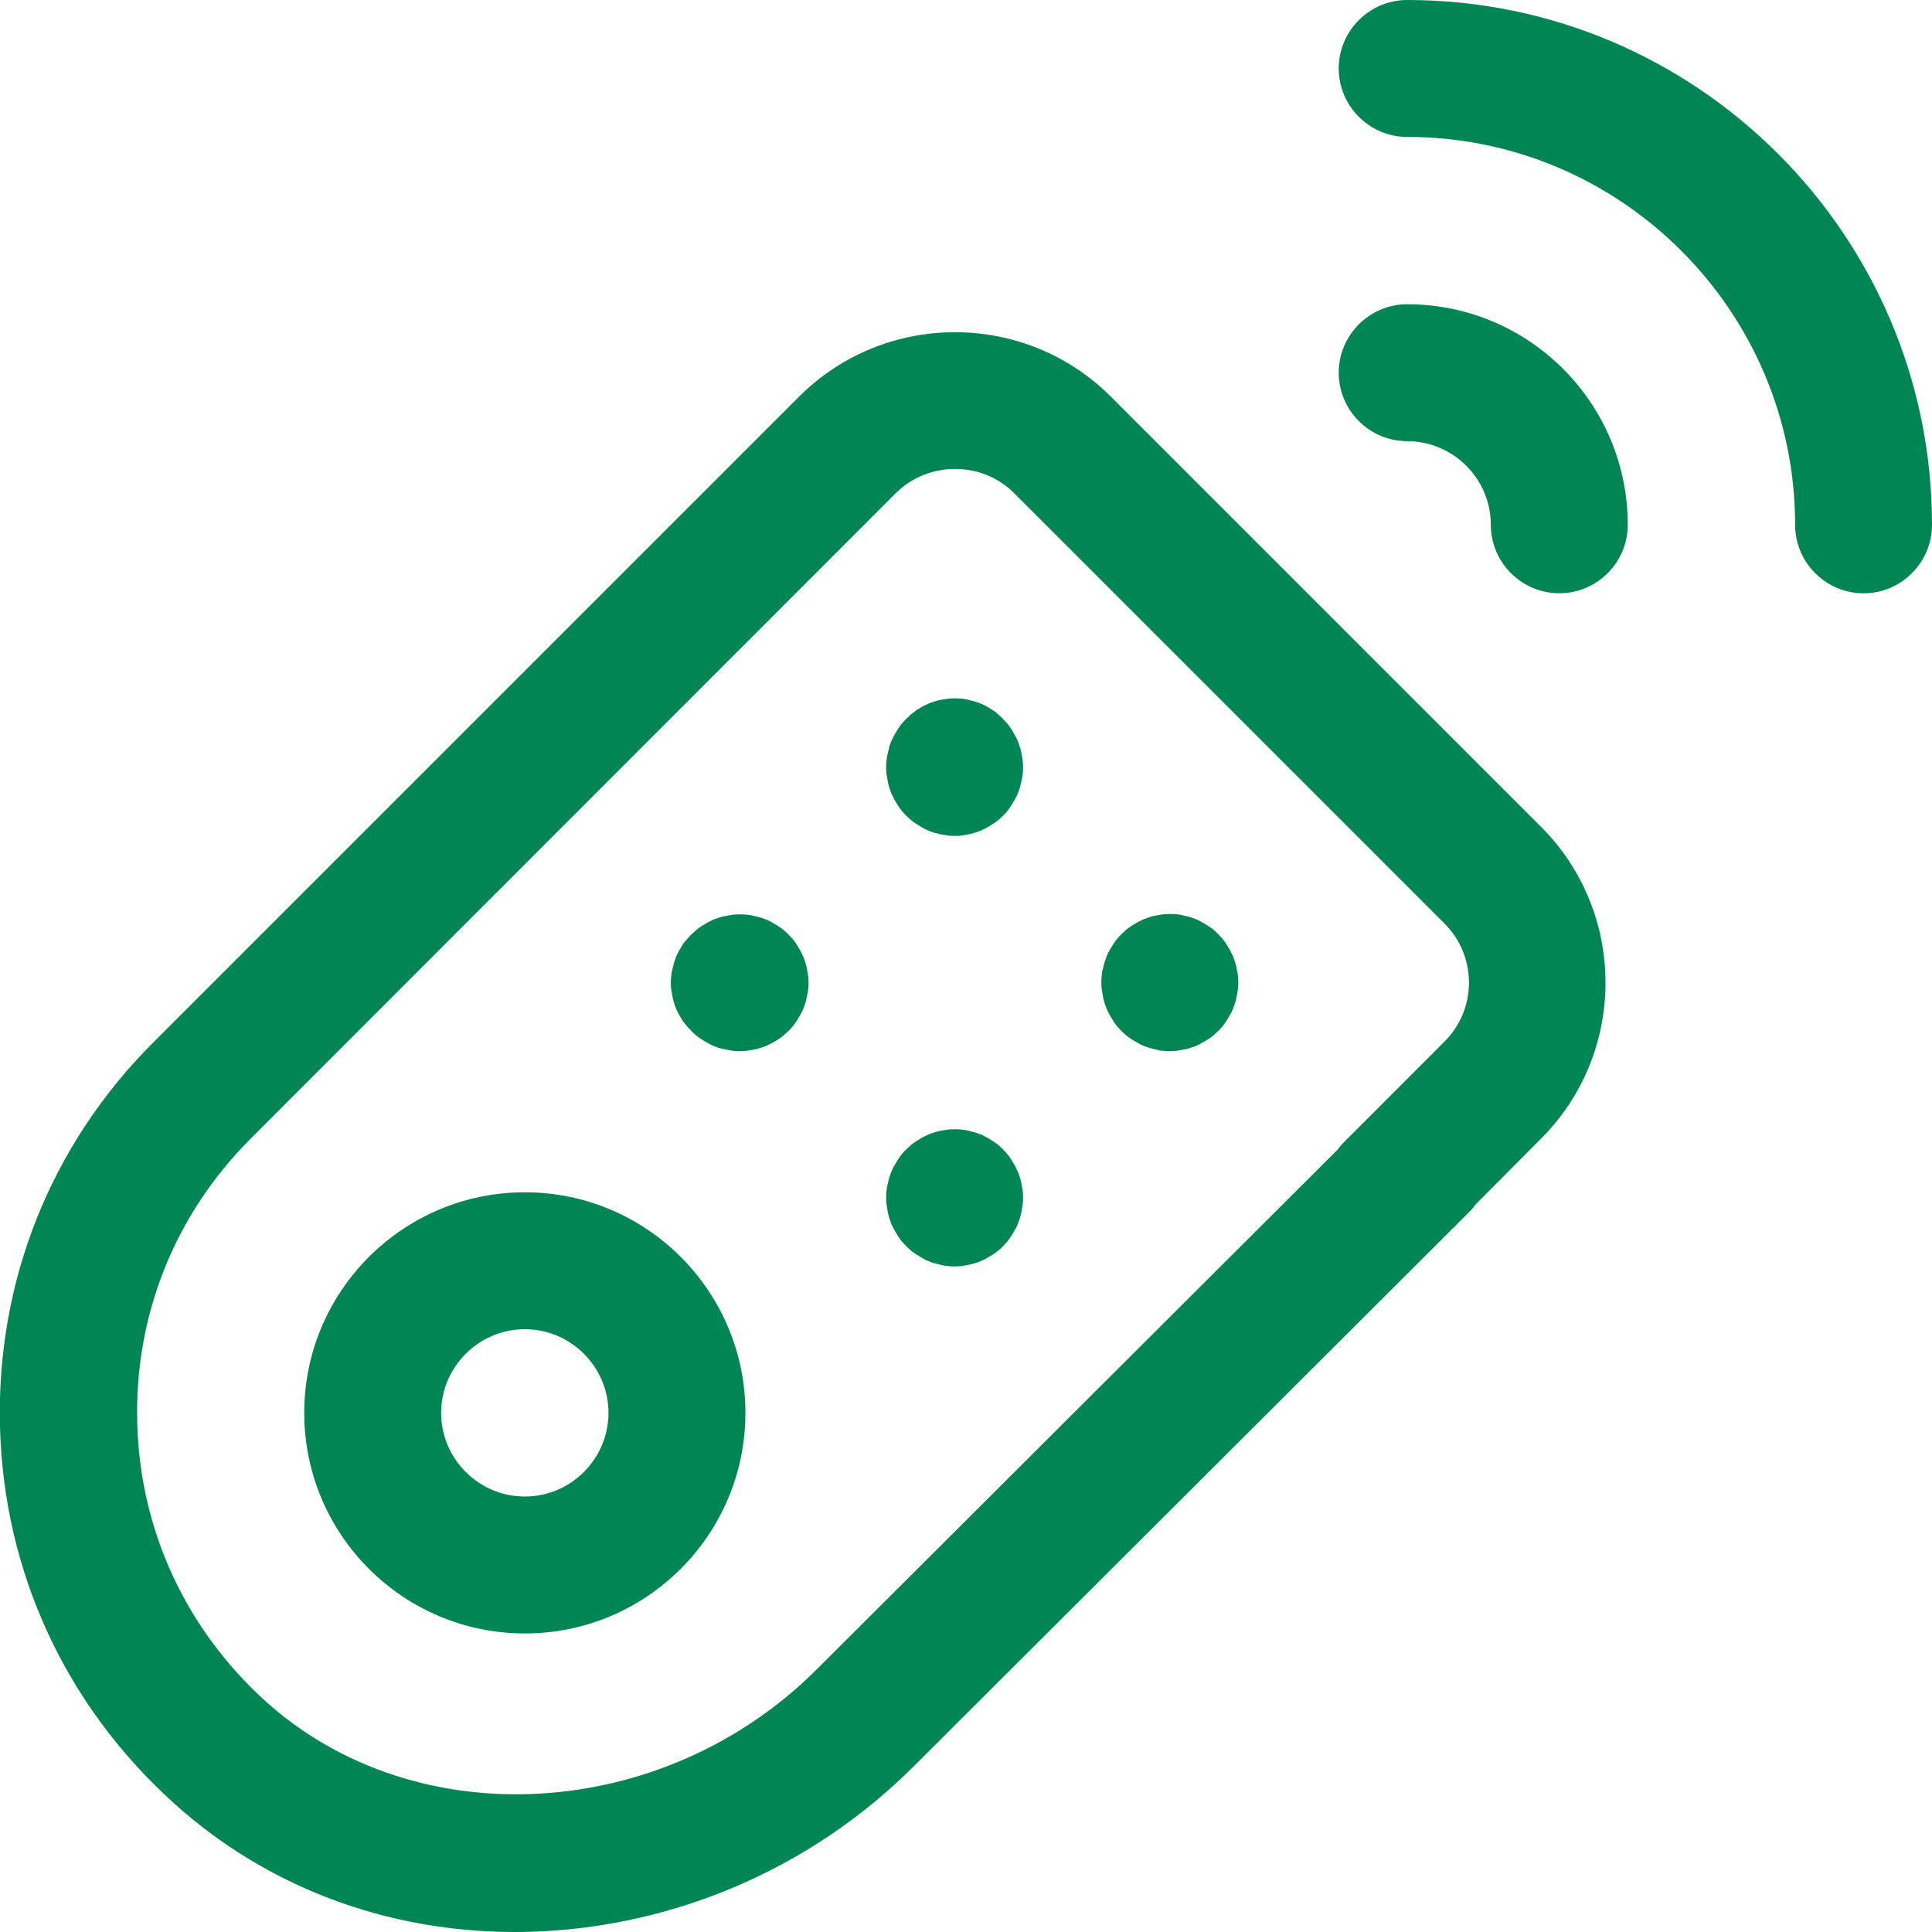 <svg width="40" height="40" viewBox="0 0 40 40" fill="none" xmlns="http://www.w3.org/2000/svg">
<g id="Frame" clip-path="url(#clip0_306_14864)">
<g id="Remote_Control_1_">
<path id="Vector" d="M10.653 40C8.008 40 5.528 39.071 3.606 37.339C1.362 35.315 0.079 32.551 -3.95407e-05 29.543C-0.079 26.535 1.047 23.701 3.181 21.575L16.543 8.213C18.323 6.433 21.22 6.433 23 8.213L31.905 17.118C33.685 18.898 33.685 21.795 31.905 23.575L30.551 24.937C30.512 24.992 30.465 25.047 30.409 25.102L18.929 36.559C16.913 38.575 14.236 39.787 11.402 39.976C11.15 39.992 10.905 40 10.653 40ZM19.772 9.709C19.331 9.709 18.882 9.874 18.543 10.213L5.189 23.575C3.614 25.15 2.779 27.244 2.842 29.465C2.898 31.685 3.85 33.732 5.504 35.228C8.622 38.032 13.748 37.732 16.921 34.551L27.693 23.803C27.732 23.748 27.779 23.693 27.827 23.646L29.905 21.567C30.583 20.89 30.583 19.795 29.905 19.118L21 10.213C20.661 9.874 20.22 9.709 19.772 9.709Z" fill="#008555"/>
<path id="Vector_2" d="M10.866 33.819C8.346 33.819 6.299 31.772 6.299 29.252C6.299 26.732 8.346 24.685 10.866 24.685C13.385 24.685 15.433 26.732 15.433 29.252C15.433 31.772 13.385 33.819 10.866 33.819ZM10.866 27.52C9.913 27.52 9.133 28.299 9.133 29.252C9.133 30.205 9.913 30.984 10.866 30.984C11.819 30.984 12.598 30.205 12.598 29.252C12.598 28.299 11.819 27.52 10.866 27.52Z" fill="#008555"/>
<path id="Vector_3" d="M15.323 21.764C15.275 21.764 15.228 21.764 15.181 21.756C15.134 21.748 15.086 21.74 15.039 21.732C14.992 21.724 14.953 21.709 14.905 21.701C14.858 21.693 14.819 21.669 14.771 21.654C14.732 21.638 14.685 21.614 14.646 21.591C14.606 21.567 14.567 21.543 14.527 21.52C14.488 21.496 14.449 21.465 14.417 21.441C14.378 21.41 14.346 21.378 14.315 21.346C14.283 21.315 14.252 21.276 14.22 21.244C14.189 21.205 14.165 21.173 14.134 21.134C14.11 21.095 14.086 21.055 14.063 21.016C14.039 20.976 14.024 20.937 14 20.89C13.984 20.85 13.968 20.803 13.953 20.756C13.937 20.709 13.929 20.669 13.921 20.622C13.913 20.575 13.905 20.528 13.898 20.488C13.89 20.441 13.89 20.394 13.89 20.346C13.89 20.299 13.89 20.252 13.898 20.205C13.905 20.157 13.905 20.11 13.921 20.071C13.929 20.024 13.945 19.984 13.953 19.937C13.968 19.89 13.984 19.85 14 19.803C14.016 19.764 14.039 19.717 14.063 19.677C14.086 19.638 14.11 19.599 14.134 19.559C14.157 19.52 14.189 19.48 14.22 19.449C14.252 19.41 14.283 19.378 14.315 19.346C14.346 19.315 14.386 19.284 14.417 19.252C14.457 19.221 14.488 19.197 14.527 19.173C14.567 19.15 14.606 19.126 14.646 19.102C14.685 19.079 14.724 19.063 14.771 19.039C14.811 19.024 14.858 19.008 14.905 18.992C14.953 18.976 14.992 18.969 15.039 18.961C15.086 18.953 15.134 18.945 15.181 18.937C15.275 18.929 15.37 18.929 15.457 18.937C15.504 18.945 15.551 18.945 15.598 18.961C15.646 18.969 15.685 18.984 15.732 18.992C15.779 19.008 15.819 19.024 15.866 19.039C15.905 19.055 15.953 19.079 15.992 19.102C16.031 19.126 16.071 19.15 16.11 19.173C16.149 19.197 16.189 19.228 16.22 19.252C16.26 19.284 16.291 19.315 16.323 19.346C16.354 19.378 16.386 19.417 16.417 19.449C16.449 19.488 16.472 19.52 16.496 19.559C16.52 19.599 16.543 19.638 16.567 19.677C16.59 19.717 16.606 19.764 16.63 19.803C16.646 19.843 16.661 19.89 16.677 19.937C16.693 19.984 16.701 20.024 16.709 20.071C16.716 20.118 16.724 20.165 16.732 20.205C16.74 20.252 16.74 20.299 16.74 20.346C16.74 20.394 16.74 20.441 16.732 20.488C16.724 20.535 16.716 20.583 16.709 20.622C16.701 20.669 16.685 20.717 16.677 20.756C16.661 20.803 16.646 20.843 16.63 20.89C16.614 20.929 16.59 20.976 16.567 21.016C16.543 21.055 16.52 21.095 16.496 21.134C16.472 21.173 16.441 21.213 16.417 21.244C16.386 21.284 16.354 21.315 16.323 21.346C16.291 21.378 16.252 21.41 16.22 21.441C16.181 21.473 16.149 21.496 16.11 21.52C16.071 21.543 16.031 21.567 15.992 21.591C15.953 21.614 15.905 21.63 15.866 21.654C15.827 21.669 15.779 21.685 15.732 21.701C15.685 21.717 15.646 21.724 15.598 21.732C15.551 21.74 15.504 21.748 15.457 21.756C15.417 21.756 15.37 21.764 15.323 21.764Z" fill="#008555"/>
<path id="Vector_4" d="M19.772 26.22C19.725 26.22 19.677 26.22 19.63 26.213C19.583 26.205 19.536 26.205 19.488 26.189C19.441 26.181 19.402 26.165 19.355 26.157C19.307 26.15 19.268 26.126 19.221 26.11C19.181 26.095 19.134 26.071 19.095 26.047C19.055 26.024 19.016 26 18.977 25.976C18.937 25.953 18.898 25.921 18.866 25.898C18.835 25.866 18.796 25.835 18.764 25.803C18.733 25.772 18.701 25.732 18.669 25.701C18.638 25.661 18.614 25.63 18.591 25.59C18.567 25.551 18.544 25.512 18.52 25.472C18.496 25.433 18.48 25.394 18.457 25.346C18.441 25.307 18.425 25.26 18.41 25.213C18.394 25.165 18.386 25.126 18.378 25.079C18.37 25.032 18.362 24.984 18.355 24.937C18.347 24.89 18.347 24.843 18.347 24.795C18.347 24.748 18.347 24.701 18.355 24.654C18.362 24.606 18.362 24.559 18.378 24.52C18.386 24.472 18.402 24.433 18.41 24.386C18.425 24.338 18.441 24.299 18.457 24.252C18.473 24.213 18.496 24.165 18.52 24.126C18.544 24.087 18.567 24.047 18.591 24.008C18.614 23.968 18.646 23.929 18.669 23.898C18.701 23.858 18.733 23.827 18.764 23.795C18.796 23.764 18.835 23.732 18.866 23.701C18.906 23.669 18.937 23.646 18.977 23.622C19.016 23.598 19.055 23.575 19.095 23.551C19.134 23.527 19.181 23.512 19.221 23.488C19.26 23.472 19.307 23.457 19.355 23.441C19.402 23.425 19.441 23.417 19.488 23.409C19.536 23.401 19.583 23.394 19.63 23.386C19.725 23.378 19.819 23.378 19.906 23.386C19.953 23.394 20 23.394 20.04 23.409C20.087 23.417 20.126 23.433 20.174 23.441C20.221 23.457 20.26 23.472 20.307 23.488C20.347 23.504 20.394 23.527 20.433 23.551C20.473 23.575 20.512 23.598 20.551 23.622C20.591 23.646 20.63 23.677 20.662 23.701C20.701 23.732 20.733 23.764 20.764 23.795C20.796 23.827 20.827 23.866 20.858 23.898C20.89 23.937 20.914 23.968 20.937 24.008C20.961 24.047 20.985 24.087 21.008 24.126C21.032 24.165 21.047 24.213 21.071 24.252C21.087 24.291 21.103 24.338 21.118 24.386C21.134 24.433 21.142 24.472 21.15 24.52C21.158 24.567 21.166 24.614 21.174 24.654C21.181 24.701 21.181 24.748 21.181 24.795C21.181 24.843 21.181 24.89 21.174 24.937C21.166 24.984 21.158 25.032 21.15 25.079C21.142 25.126 21.126 25.173 21.118 25.213C21.103 25.26 21.087 25.299 21.071 25.346C21.055 25.386 21.032 25.433 21.008 25.472C20.985 25.512 20.961 25.551 20.937 25.59C20.914 25.63 20.882 25.669 20.858 25.701C20.827 25.732 20.796 25.772 20.764 25.803C20.733 25.835 20.701 25.866 20.662 25.898C20.622 25.929 20.591 25.953 20.551 25.976C20.512 26 20.473 26.024 20.433 26.047C20.394 26.071 20.355 26.087 20.307 26.11C20.268 26.126 20.221 26.142 20.174 26.157C20.126 26.173 20.087 26.181 20.04 26.189C19.992 26.197 19.945 26.205 19.906 26.213C19.866 26.213 19.819 26.22 19.772 26.22Z" fill="#008555"/>
<path id="Vector_5" d="M24.228 21.764C24.181 21.764 24.133 21.764 24.086 21.756C24.039 21.756 23.992 21.748 23.945 21.732C23.897 21.724 23.858 21.709 23.811 21.701C23.763 21.685 23.724 21.669 23.677 21.654C23.637 21.638 23.59 21.614 23.551 21.59C23.511 21.567 23.472 21.543 23.433 21.52C23.393 21.496 23.354 21.465 23.322 21.441C23.283 21.409 23.252 21.378 23.22 21.346C23.189 21.315 23.157 21.284 23.126 21.244C23.094 21.205 23.07 21.173 23.047 21.134C23.023 21.095 23 21.055 22.976 21.016C22.952 20.976 22.937 20.937 22.913 20.89C22.897 20.85 22.881 20.803 22.866 20.756C22.85 20.709 22.842 20.669 22.834 20.622C22.826 20.575 22.819 20.527 22.811 20.48C22.803 20.433 22.803 20.386 22.803 20.339C22.803 20.291 22.803 20.244 22.811 20.197C22.811 20.15 22.819 20.102 22.834 20.063C22.842 20.016 22.858 19.976 22.866 19.929C22.881 19.882 22.897 19.843 22.913 19.795C22.929 19.756 22.952 19.709 22.976 19.669C23 19.63 23.023 19.59 23.047 19.551C23.07 19.512 23.102 19.472 23.126 19.441C23.157 19.402 23.189 19.37 23.22 19.339C23.252 19.307 23.291 19.276 23.322 19.244C23.362 19.213 23.393 19.189 23.433 19.165C23.472 19.142 23.511 19.118 23.551 19.095C23.59 19.071 23.637 19.055 23.677 19.032C23.716 19.016 23.763 19 23.811 18.984C23.858 18.968 23.897 18.961 23.945 18.953C23.992 18.945 24.039 18.937 24.086 18.929C24.181 18.921 24.275 18.921 24.362 18.929C24.409 18.937 24.456 18.937 24.496 18.953C24.543 18.961 24.59 18.976 24.63 18.984C24.677 19 24.716 19.016 24.763 19.032C24.803 19.047 24.85 19.071 24.889 19.095C24.929 19.118 24.968 19.142 25.008 19.165C25.047 19.189 25.086 19.221 25.118 19.244C25.157 19.276 25.189 19.307 25.22 19.339C25.252 19.37 25.283 19.409 25.314 19.441C25.346 19.48 25.37 19.512 25.393 19.551C25.417 19.59 25.441 19.63 25.464 19.669C25.488 19.709 25.503 19.756 25.527 19.795C25.543 19.835 25.559 19.882 25.574 19.929C25.59 19.976 25.598 20.016 25.606 20.063C25.614 20.11 25.622 20.157 25.63 20.197C25.637 20.244 25.637 20.291 25.637 20.339C25.637 20.386 25.637 20.433 25.63 20.48C25.622 20.527 25.614 20.575 25.606 20.622C25.598 20.669 25.582 20.716 25.574 20.756C25.559 20.803 25.543 20.843 25.527 20.89C25.511 20.929 25.488 20.976 25.464 21.016C25.441 21.055 25.417 21.095 25.393 21.134C25.37 21.173 25.338 21.213 25.314 21.244C25.283 21.284 25.252 21.315 25.22 21.346C25.189 21.378 25.149 21.409 25.118 21.441C25.078 21.472 25.047 21.496 25.008 21.52C24.968 21.543 24.929 21.567 24.889 21.59C24.85 21.614 24.811 21.63 24.763 21.654C24.724 21.669 24.677 21.685 24.63 21.701C24.582 21.716 24.543 21.724 24.496 21.732C24.448 21.74 24.401 21.748 24.362 21.756C24.322 21.756 24.275 21.764 24.228 21.764Z" fill="#008555"/>
<path id="Vector_6" d="M19.772 17.307C19.725 17.307 19.677 17.307 19.63 17.299C19.583 17.291 19.536 17.283 19.488 17.276C19.441 17.268 19.402 17.252 19.355 17.244C19.307 17.236 19.268 17.213 19.221 17.197C19.181 17.181 19.134 17.157 19.095 17.134C19.055 17.11 19.016 17.087 18.977 17.063C18.937 17.039 18.898 17.008 18.866 16.984C18.835 16.953 18.796 16.921 18.764 16.89C18.733 16.858 18.701 16.819 18.669 16.787C18.638 16.748 18.614 16.716 18.591 16.677C18.567 16.638 18.544 16.598 18.52 16.559C18.496 16.52 18.48 16.472 18.457 16.433C18.441 16.394 18.425 16.346 18.41 16.299C18.394 16.252 18.386 16.213 18.378 16.165C18.37 16.118 18.362 16.071 18.355 16.032C18.347 15.984 18.347 15.937 18.347 15.89C18.347 15.842 18.347 15.795 18.355 15.748C18.362 15.701 18.362 15.653 18.378 15.606C18.386 15.559 18.402 15.52 18.41 15.472C18.418 15.425 18.441 15.386 18.457 15.338C18.473 15.299 18.496 15.252 18.52 15.213C18.544 15.173 18.567 15.134 18.591 15.094C18.614 15.055 18.646 15.016 18.669 14.984C18.701 14.945 18.733 14.913 18.764 14.882C18.796 14.85 18.835 14.819 18.866 14.787C18.906 14.756 18.937 14.732 18.977 14.701C19.016 14.677 19.055 14.653 19.095 14.63C19.134 14.606 19.181 14.591 19.221 14.567C19.26 14.551 19.307 14.535 19.355 14.52C19.402 14.504 19.441 14.496 19.488 14.488C19.536 14.48 19.583 14.472 19.63 14.464C19.725 14.457 19.819 14.457 19.906 14.464C19.953 14.472 20 14.472 20.04 14.488C20.087 14.496 20.126 14.512 20.174 14.52C20.221 14.535 20.26 14.551 20.307 14.567C20.347 14.583 20.394 14.606 20.433 14.63C20.473 14.653 20.512 14.677 20.551 14.701C20.591 14.724 20.63 14.756 20.662 14.787C20.701 14.819 20.733 14.85 20.764 14.882C20.796 14.913 20.827 14.953 20.858 14.984C20.89 15.024 20.914 15.055 20.937 15.094C20.961 15.134 20.985 15.173 21.008 15.213C21.032 15.252 21.047 15.291 21.071 15.338C21.087 15.378 21.103 15.425 21.118 15.472C21.134 15.52 21.142 15.559 21.15 15.606C21.158 15.653 21.166 15.701 21.174 15.748C21.181 15.795 21.181 15.842 21.181 15.89C21.181 15.937 21.181 15.984 21.174 16.032C21.166 16.079 21.158 16.126 21.15 16.165C21.142 16.213 21.126 16.26 21.118 16.299C21.103 16.346 21.087 16.386 21.071 16.433C21.055 16.472 21.032 16.52 21.008 16.559C20.985 16.598 20.961 16.638 20.937 16.677C20.914 16.716 20.882 16.756 20.858 16.787C20.827 16.827 20.796 16.858 20.764 16.89C20.733 16.921 20.701 16.953 20.662 16.984C20.622 17.016 20.591 17.039 20.551 17.063C20.512 17.087 20.473 17.11 20.433 17.134C20.394 17.157 20.355 17.173 20.307 17.197C20.268 17.213 20.221 17.228 20.174 17.244C20.126 17.26 20.087 17.268 20.04 17.276C19.992 17.283 19.945 17.291 19.906 17.299C19.866 17.307 19.819 17.307 19.772 17.307Z" fill="#008555"/>
<path id="Vector_7" d="M38.583 12.284C37.803 12.284 37.166 11.646 37.166 10.866C37.166 6.441 33.559 2.835 29.134 2.835C28.355 2.835 27.717 2.197 27.717 1.417C27.717 0.638 28.355 0 29.134 0C35.126 0 40 4.874 40 10.866C40 11.646 39.362 12.284 38.583 12.284Z" fill="#008555"/>
<path id="Vector_8" d="M32.284 12.283C31.504 12.283 30.866 11.646 30.866 10.866C30.866 9.913 30.087 9.134 29.134 9.134C28.355 9.134 27.717 8.496 27.717 7.717C27.717 6.937 28.355 6.299 29.134 6.299C31.654 6.299 33.701 8.346 33.701 10.866C33.701 11.646 33.063 12.283 32.284 12.283Z" fill="#008555"/>
</g>
</g>
<defs>
<clipPath id="clip0_306_14864">
<rect width="40" height="40" fill="white"/>
</clipPath>
</defs>
</svg>
